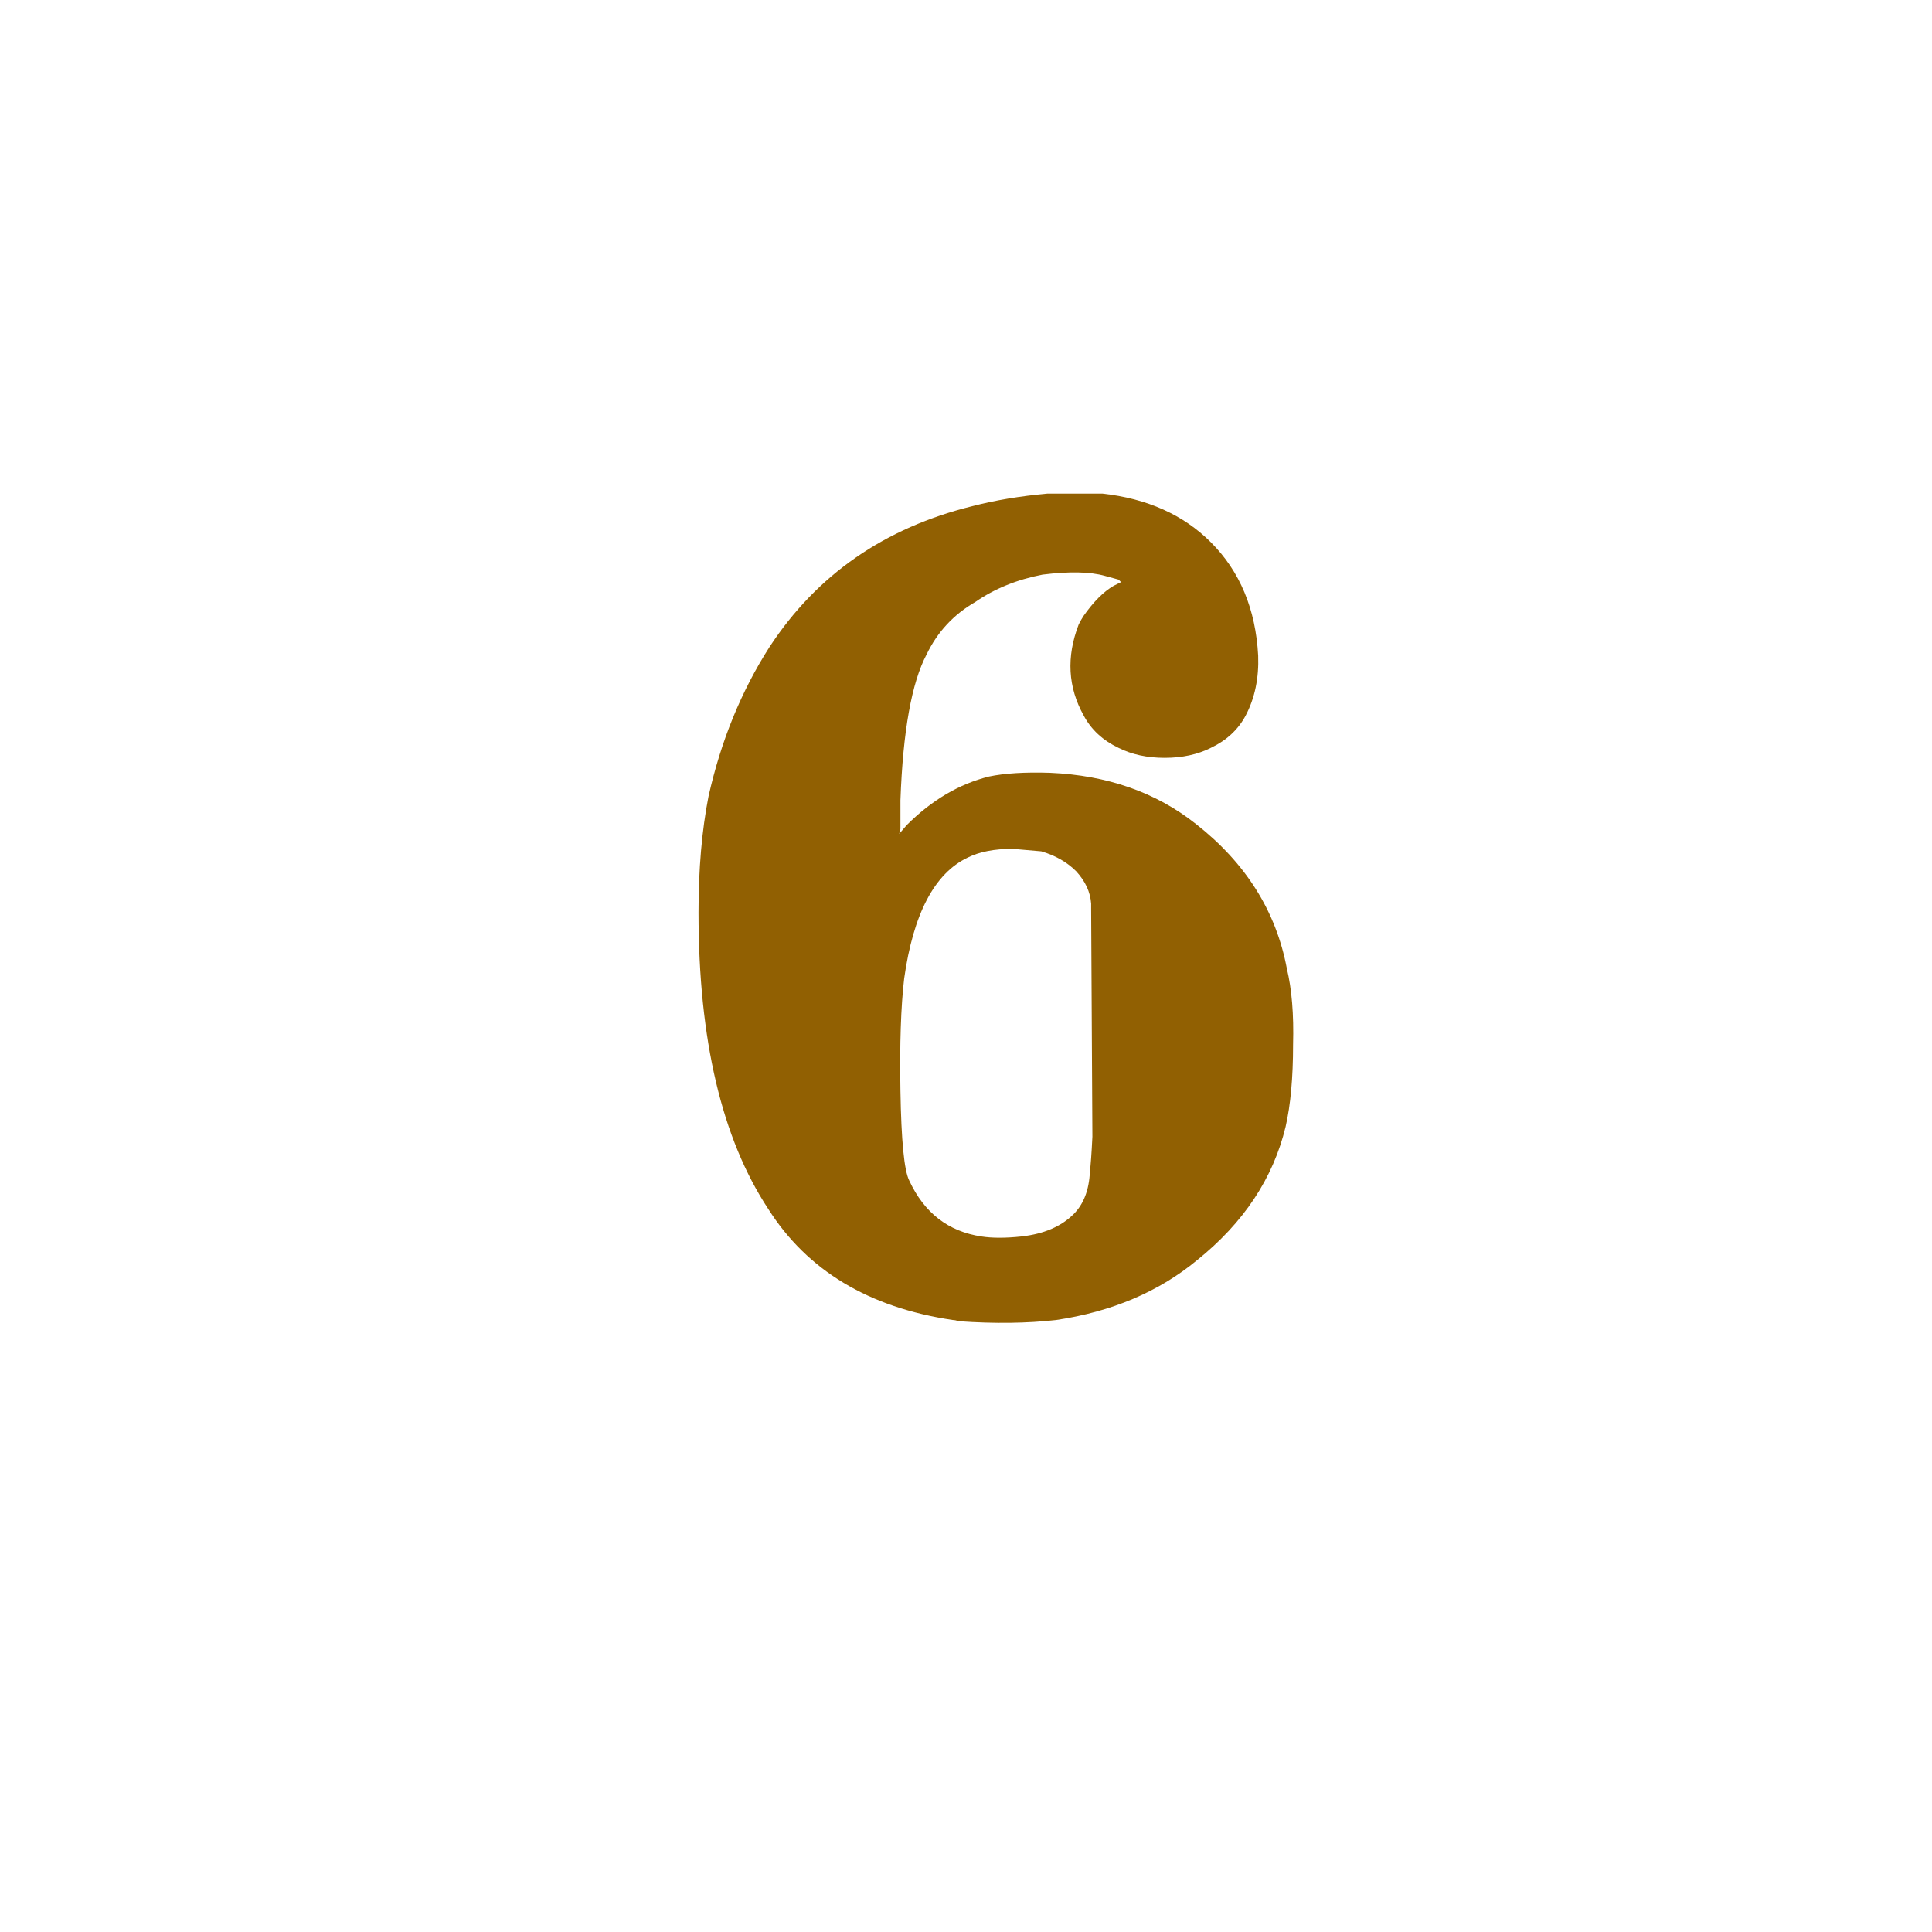 <svg width="31" height="31" viewBox="0 0 31 31" fill="none" xmlns="http://www.w3.org/2000/svg">
<path d="M16.808 7.92H17.688C18.408 8 18.988 8.26 19.428 8.7C19.895 9.167 20.148 9.773 20.188 10.52C20.201 10.88 20.135 11.2 19.988 11.48C19.868 11.707 19.681 11.88 19.428 12C19.215 12.107 18.968 12.16 18.688 12.16C18.408 12.16 18.161 12.107 17.948 12C17.695 11.88 17.508 11.707 17.388 11.48C17.135 11.027 17.108 10.54 17.308 10.02C17.335 9.967 17.361 9.92 17.388 9.88C17.548 9.653 17.708 9.493 17.868 9.4L17.988 9.34L17.948 9.3L17.728 9.24C17.488 9.173 17.155 9.167 16.728 9.22C16.315 9.3 15.955 9.447 15.648 9.66C15.301 9.86 15.041 10.14 14.868 10.5C14.628 10.953 14.488 11.733 14.448 12.84V13.3L14.428 13.38L14.548 13.24C14.948 12.84 15.388 12.58 15.868 12.46C16.121 12.407 16.448 12.387 16.848 12.4C17.768 12.44 18.548 12.713 19.188 13.22C19.988 13.847 20.475 14.62 20.648 15.54C20.728 15.873 20.761 16.28 20.748 16.76C20.748 17.293 20.708 17.733 20.628 18.08C20.428 18.907 19.955 19.62 19.208 20.22C18.595 20.727 17.841 21.047 16.948 21.18C16.481 21.233 15.961 21.24 15.388 21.2C15.348 21.187 15.315 21.18 15.288 21.18C13.941 20.98 12.955 20.387 12.328 19.4C11.581 18.267 11.208 16.68 11.208 14.64C11.208 13.947 11.261 13.327 11.368 12.78C11.568 11.887 11.895 11.087 12.348 10.38C13.108 9.22 14.195 8.467 15.608 8.12C15.968 8.027 16.368 7.96 16.808 7.92ZM16.708 13.66L16.248 13.62C15.955 13.62 15.715 13.667 15.528 13.76C14.995 14.013 14.655 14.66 14.508 15.7C14.455 16.153 14.435 16.753 14.448 17.5C14.461 18.3 14.508 18.78 14.588 18.94C14.828 19.46 15.215 19.76 15.748 19.84C15.921 19.867 16.135 19.867 16.388 19.84C16.748 19.8 17.028 19.68 17.228 19.48C17.388 19.32 17.475 19.093 17.488 18.8C17.501 18.693 17.515 18.507 17.528 18.24L17.508 14.58C17.508 14.54 17.508 14.513 17.508 14.5C17.495 14.313 17.415 14.14 17.268 13.98C17.121 13.833 16.935 13.727 16.708 13.66Z" fill="#916002"/>
</svg>
